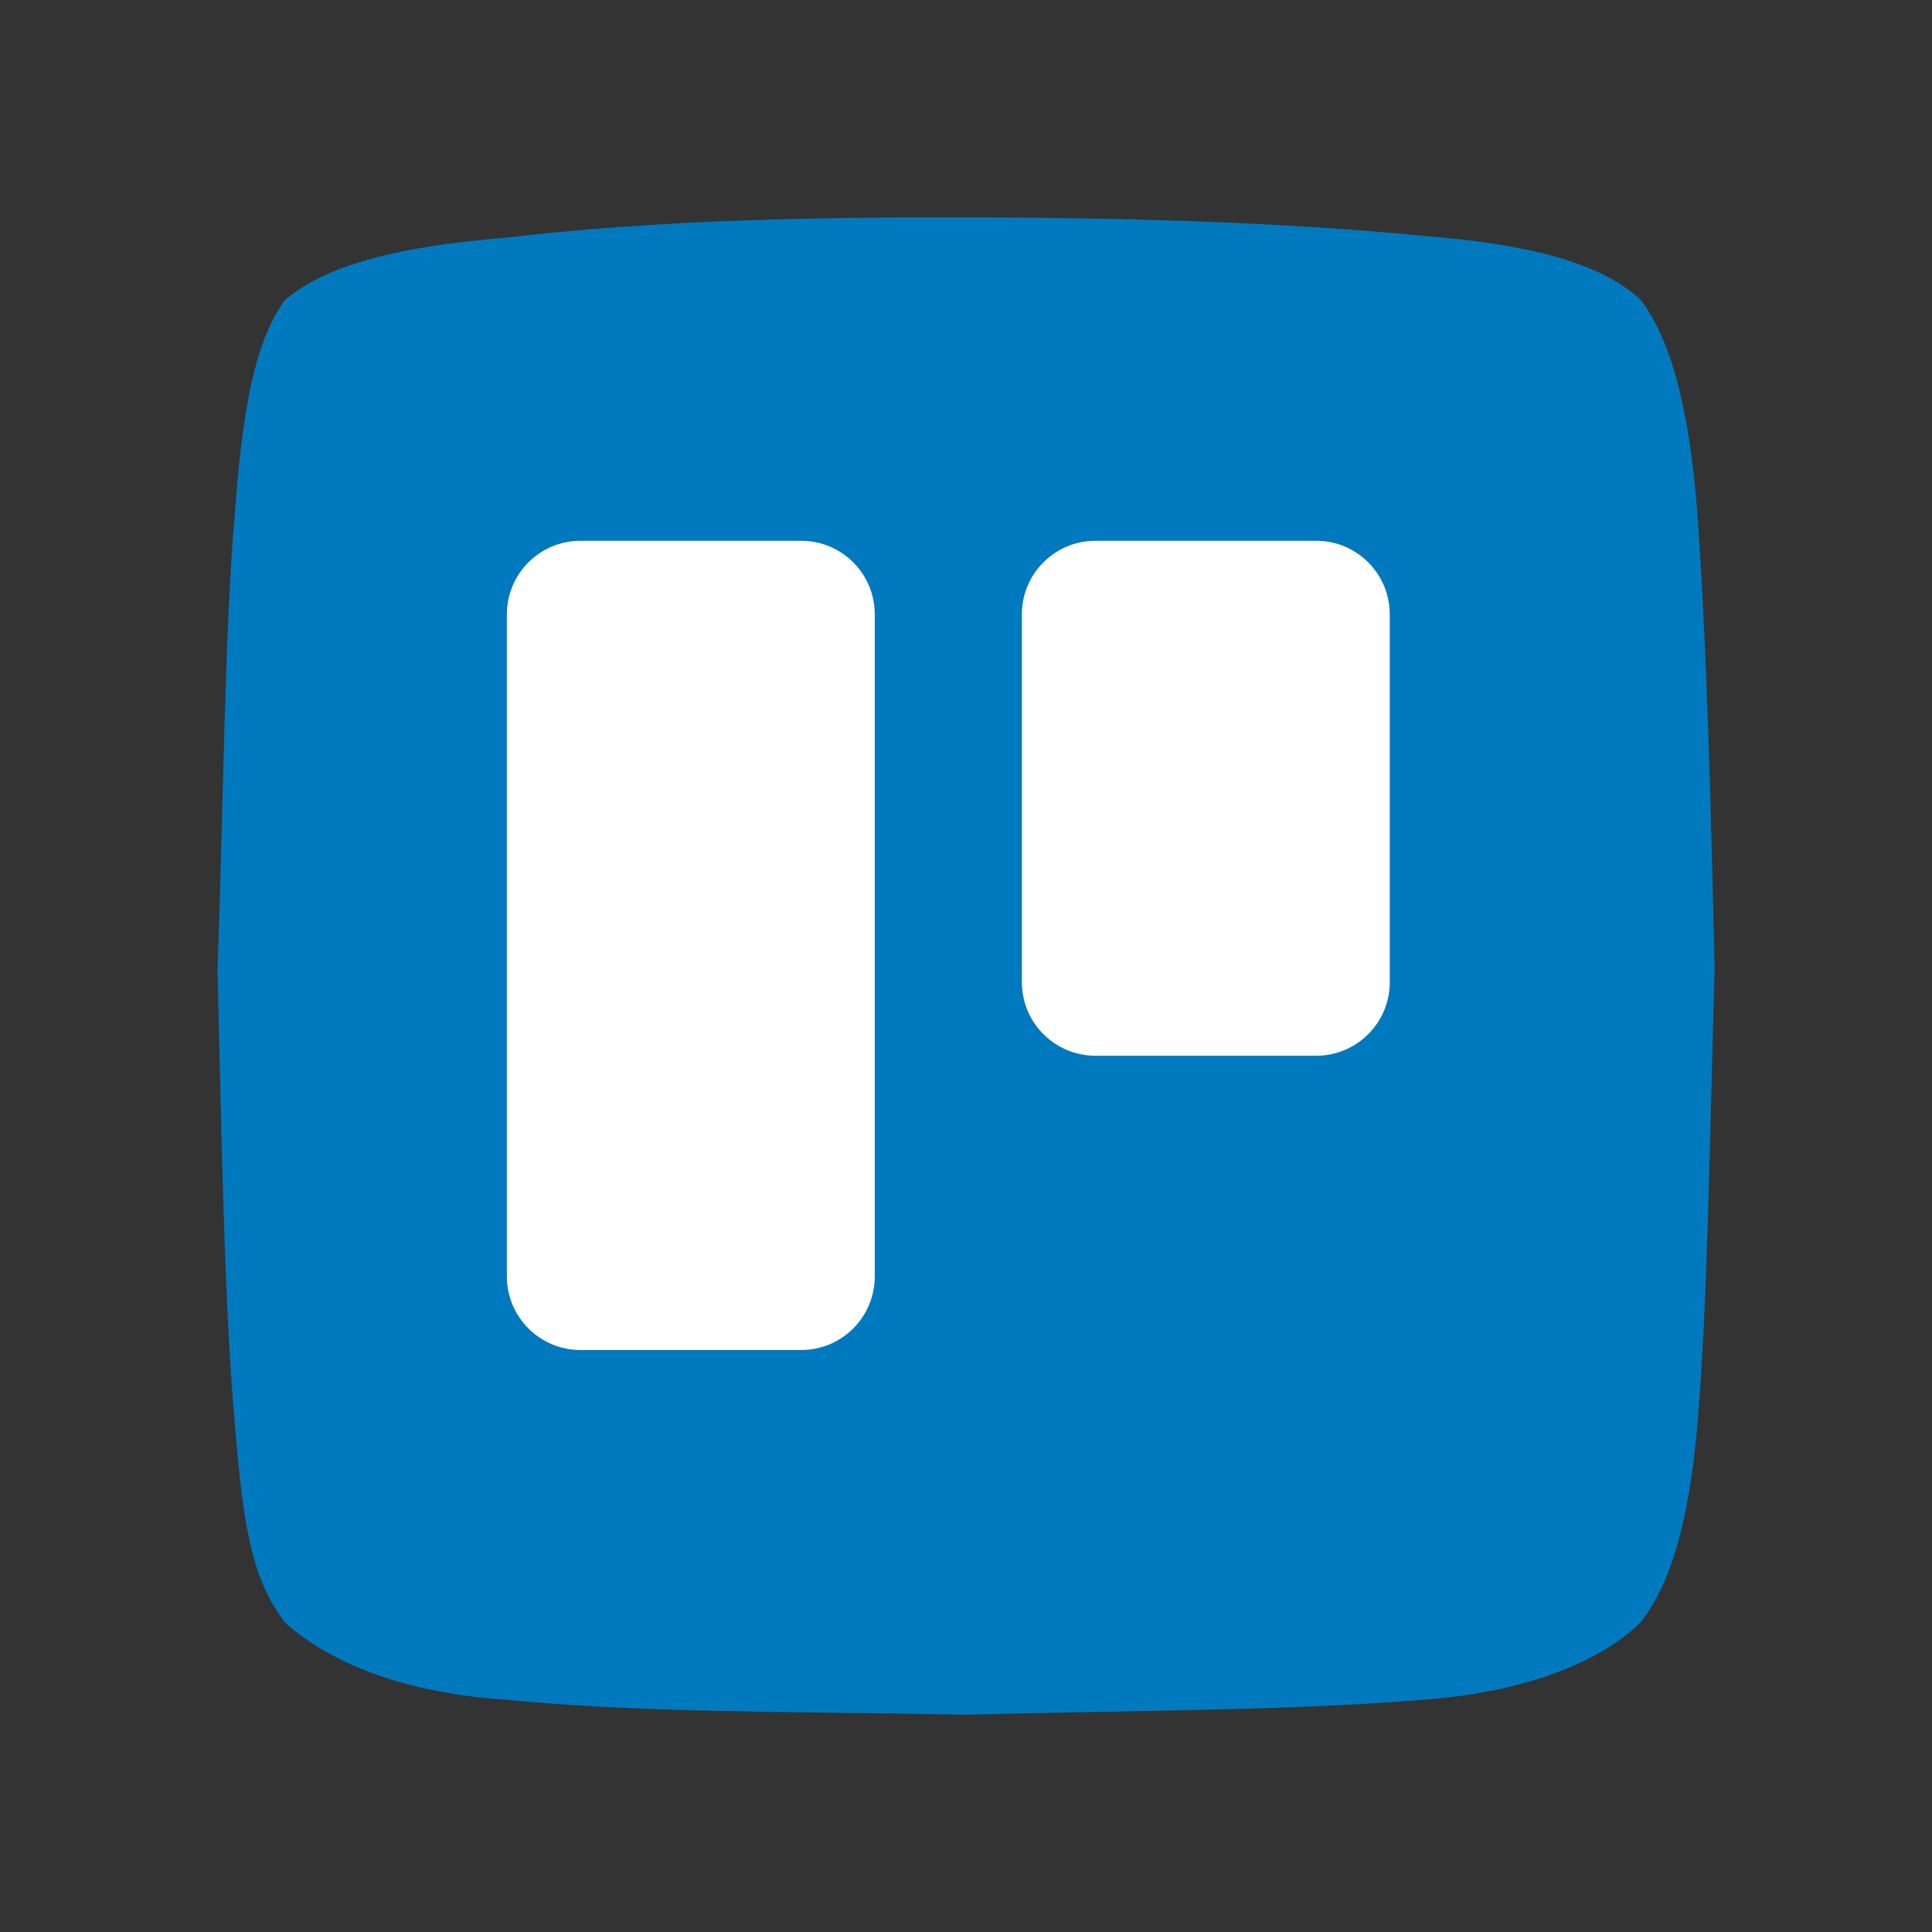 <?xml version="1.0" encoding="UTF-8"?> <svg xmlns="http://www.w3.org/2000/svg" width="80" height="80" viewBox="0 0 80 80" fill="none"><rect x="0" y="0" width="80" height="80" fill="#333333" stroke="none"/><g clip-path="url(#clip0_1698_256)"><path fill-rule="evenodd" clip-rule="evenodd" d="M67.931 12.403C69.328 14.248 69.957 17.307 70.267 21.026C70.677 26.575 70.841 33.234 70.999 40.115C70.795 47.124 70.712 54.193 70.267 59.204C69.916 63.051 69.169 65.627 67.923 67.189C66.337 68.749 63.295 70.066 58.958 70.378C53.683 70.828 47.175 70.823 39.995 71C32.013 70.864 26.6 70.922 20.921 70.381C16.491 70.073 13.593 68.772 11.81 67.201C10.489 65.428 10.103 63.542 9.737 59.122C9.279 54.018 9.178 47.102 9.005 40.153C9.265 33.24 9.281 26.272 9.74 21.064C10.049 16.956 10.536 14.193 11.783 12.437C13.534 10.945 16.519 10.204 20.974 9.838C27.072 9.125 33.422 8.984 39.986 9C46.742 9.011 53.227 9.204 59.013 9.773C62.916 10.086 66.146 10.758 67.925 12.403H67.931Z" fill="#0079BF"></path><path d="M54.5 22.393H45.361C43.678 22.393 42.314 23.757 42.314 25.439V40.67C42.314 42.352 43.678 43.716 45.361 43.716H54.5C56.183 43.716 57.547 42.352 57.547 40.67V25.439C57.547 23.757 56.183 22.393 54.5 22.393Z" fill="white"></path><path d="M33.175 22.393H24.036C22.354 22.393 20.989 23.757 20.989 25.439V52.855C20.989 54.537 22.354 55.901 24.036 55.901H33.175C34.858 55.901 36.222 54.537 36.222 52.855V25.439C36.222 23.757 34.858 22.393 33.175 22.393Z" fill="white"></path></g><defs><clipPath id="clip0_1698_256"><rect width="62" height="62" fill="white" transform="translate(9 9)"></rect></clipPath></defs></svg> 